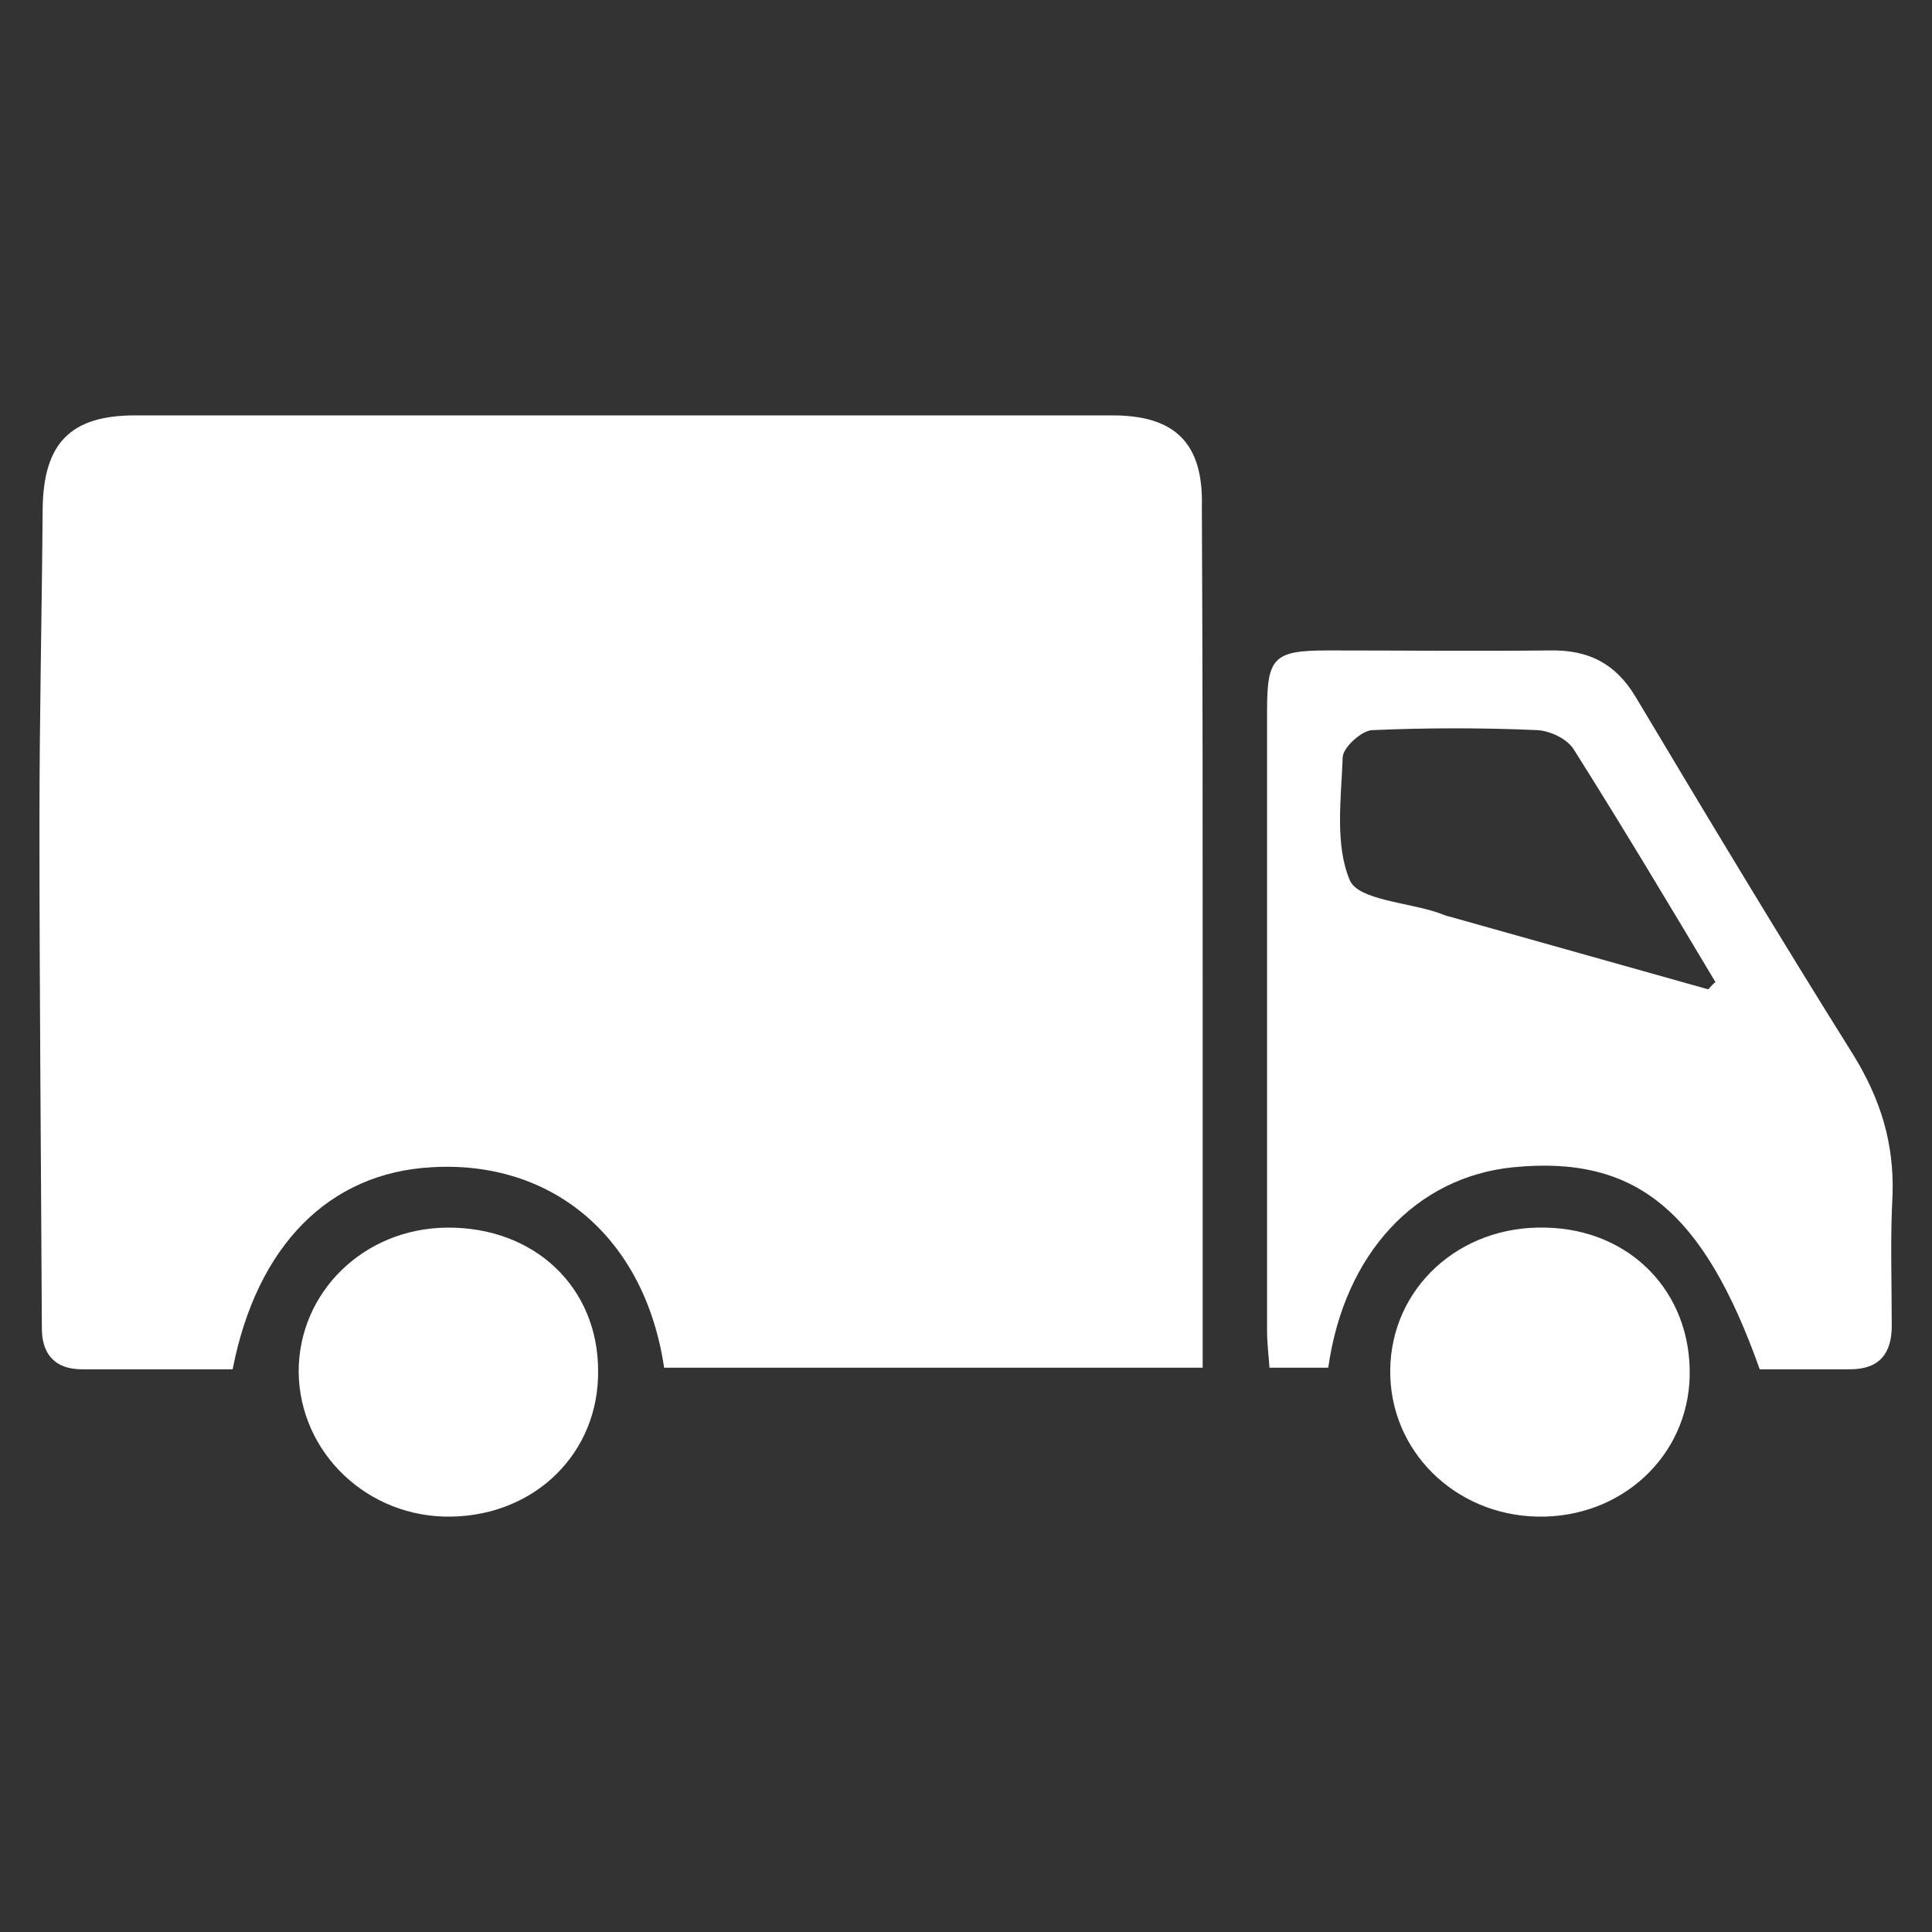 <?xml version="1.0" encoding="utf-8"?>
<!-- Generator: Adobe Illustrator 23.0.3, SVG Export Plug-In . SVG Version: 6.00 Build 0)  -->
<svg version="1.1" fill="#FFFFFF" id="Calque_1" xmlns="http://www.w3.org/2000/svg" xmlns:xlink="http://www.w3.org/1999/xlink" x="0px" y="0px"
	 viewBox="0 0 24 24" style="enable-background:new 0 0 24 24;" xml:space="preserve">
<rect x="0" y="0" width="24" height="24" fill="#333333" stroke="none"/>
<path d="M13.82,5.16c-4.05,0-8.09,0-12.14,0c-0.8,0-1.14,0.34-1.15,1.16c-0.01,1.3-0.04,2.6-0.04,3.9c0,2.09,0.02,4.19,0.03,6.28
	c0,0.32,0.16,0.51,0.5,0.51c0.63,0,1.26,0,1.87,0c0.3-1.54,1.2-2.44,2.47-2.51c1.5-0.09,2.65,0.87,2.89,2.49c2.2,0,4.39,0,6.69,0
	c0-0.22,0-0.4,0-0.57c0-1.39,0-2.78,0-4.17c0-1.99,0-3.97-0.01-5.96C14.95,5.5,14.59,5.16,13.82,5.16z"/>
<path d="M23.02,13.1c-0.92-1.47-1.81-2.95-2.7-4.44c-0.25-0.42-0.59-0.59-1.07-0.58c-0.92,0.01-1.84,0-2.76,0
	c-0.67,0-0.75,0.09-0.75,0.75c0,2.57,0,5.13,0,7.7c0,0.16,0.02,0.31,0.03,0.46c0.26,0,0.48,0,0.73,0c0.2-1.42,1.09-2.37,2.3-2.49
	c1.52-0.15,2.36,0.54,3.06,2.51c0.37,0,0.75,0,1.12,0c0.37,0,0.52-0.2,0.52-0.54c0-0.54-0.02-1.09,0.01-1.63
	C23.53,14.2,23.36,13.65,23.02,13.1z M21.22,12.29c-1.07-0.3-2.13-0.6-3.2-0.9c-0.05-0.01-0.1-0.03-0.15-0.05
	c-0.38-0.13-0.99-0.16-1.1-0.4c-0.19-0.44-0.11-1.02-0.09-1.54c0.01-0.12,0.24-0.33,0.37-0.33c0.68-0.03,1.37-0.03,2.05,0
	c0.16,0.01,0.37,0.11,0.45,0.24c0.6,0.95,1.18,1.92,1.76,2.89C21.28,12.22,21.25,12.26,21.22,12.29z"/>
<path d="M19.2,15.25c-1.07-0.03-1.92,0.75-1.93,1.77c-0.01,1,0.8,1.8,1.83,1.82c1.04,0.02,1.87-0.75,1.89-1.75
	C21.01,16.05,20.25,15.27,19.2,15.25z"/>
<path d="M5.55,15.25c-1.03,0.01-1.84,0.8-1.84,1.79c0.01,1.01,0.86,1.82,1.9,1.8c1.05-0.02,1.83-0.8,1.82-1.81
	C7.43,15.99,6.64,15.24,5.55,15.25z"/>
</svg>
